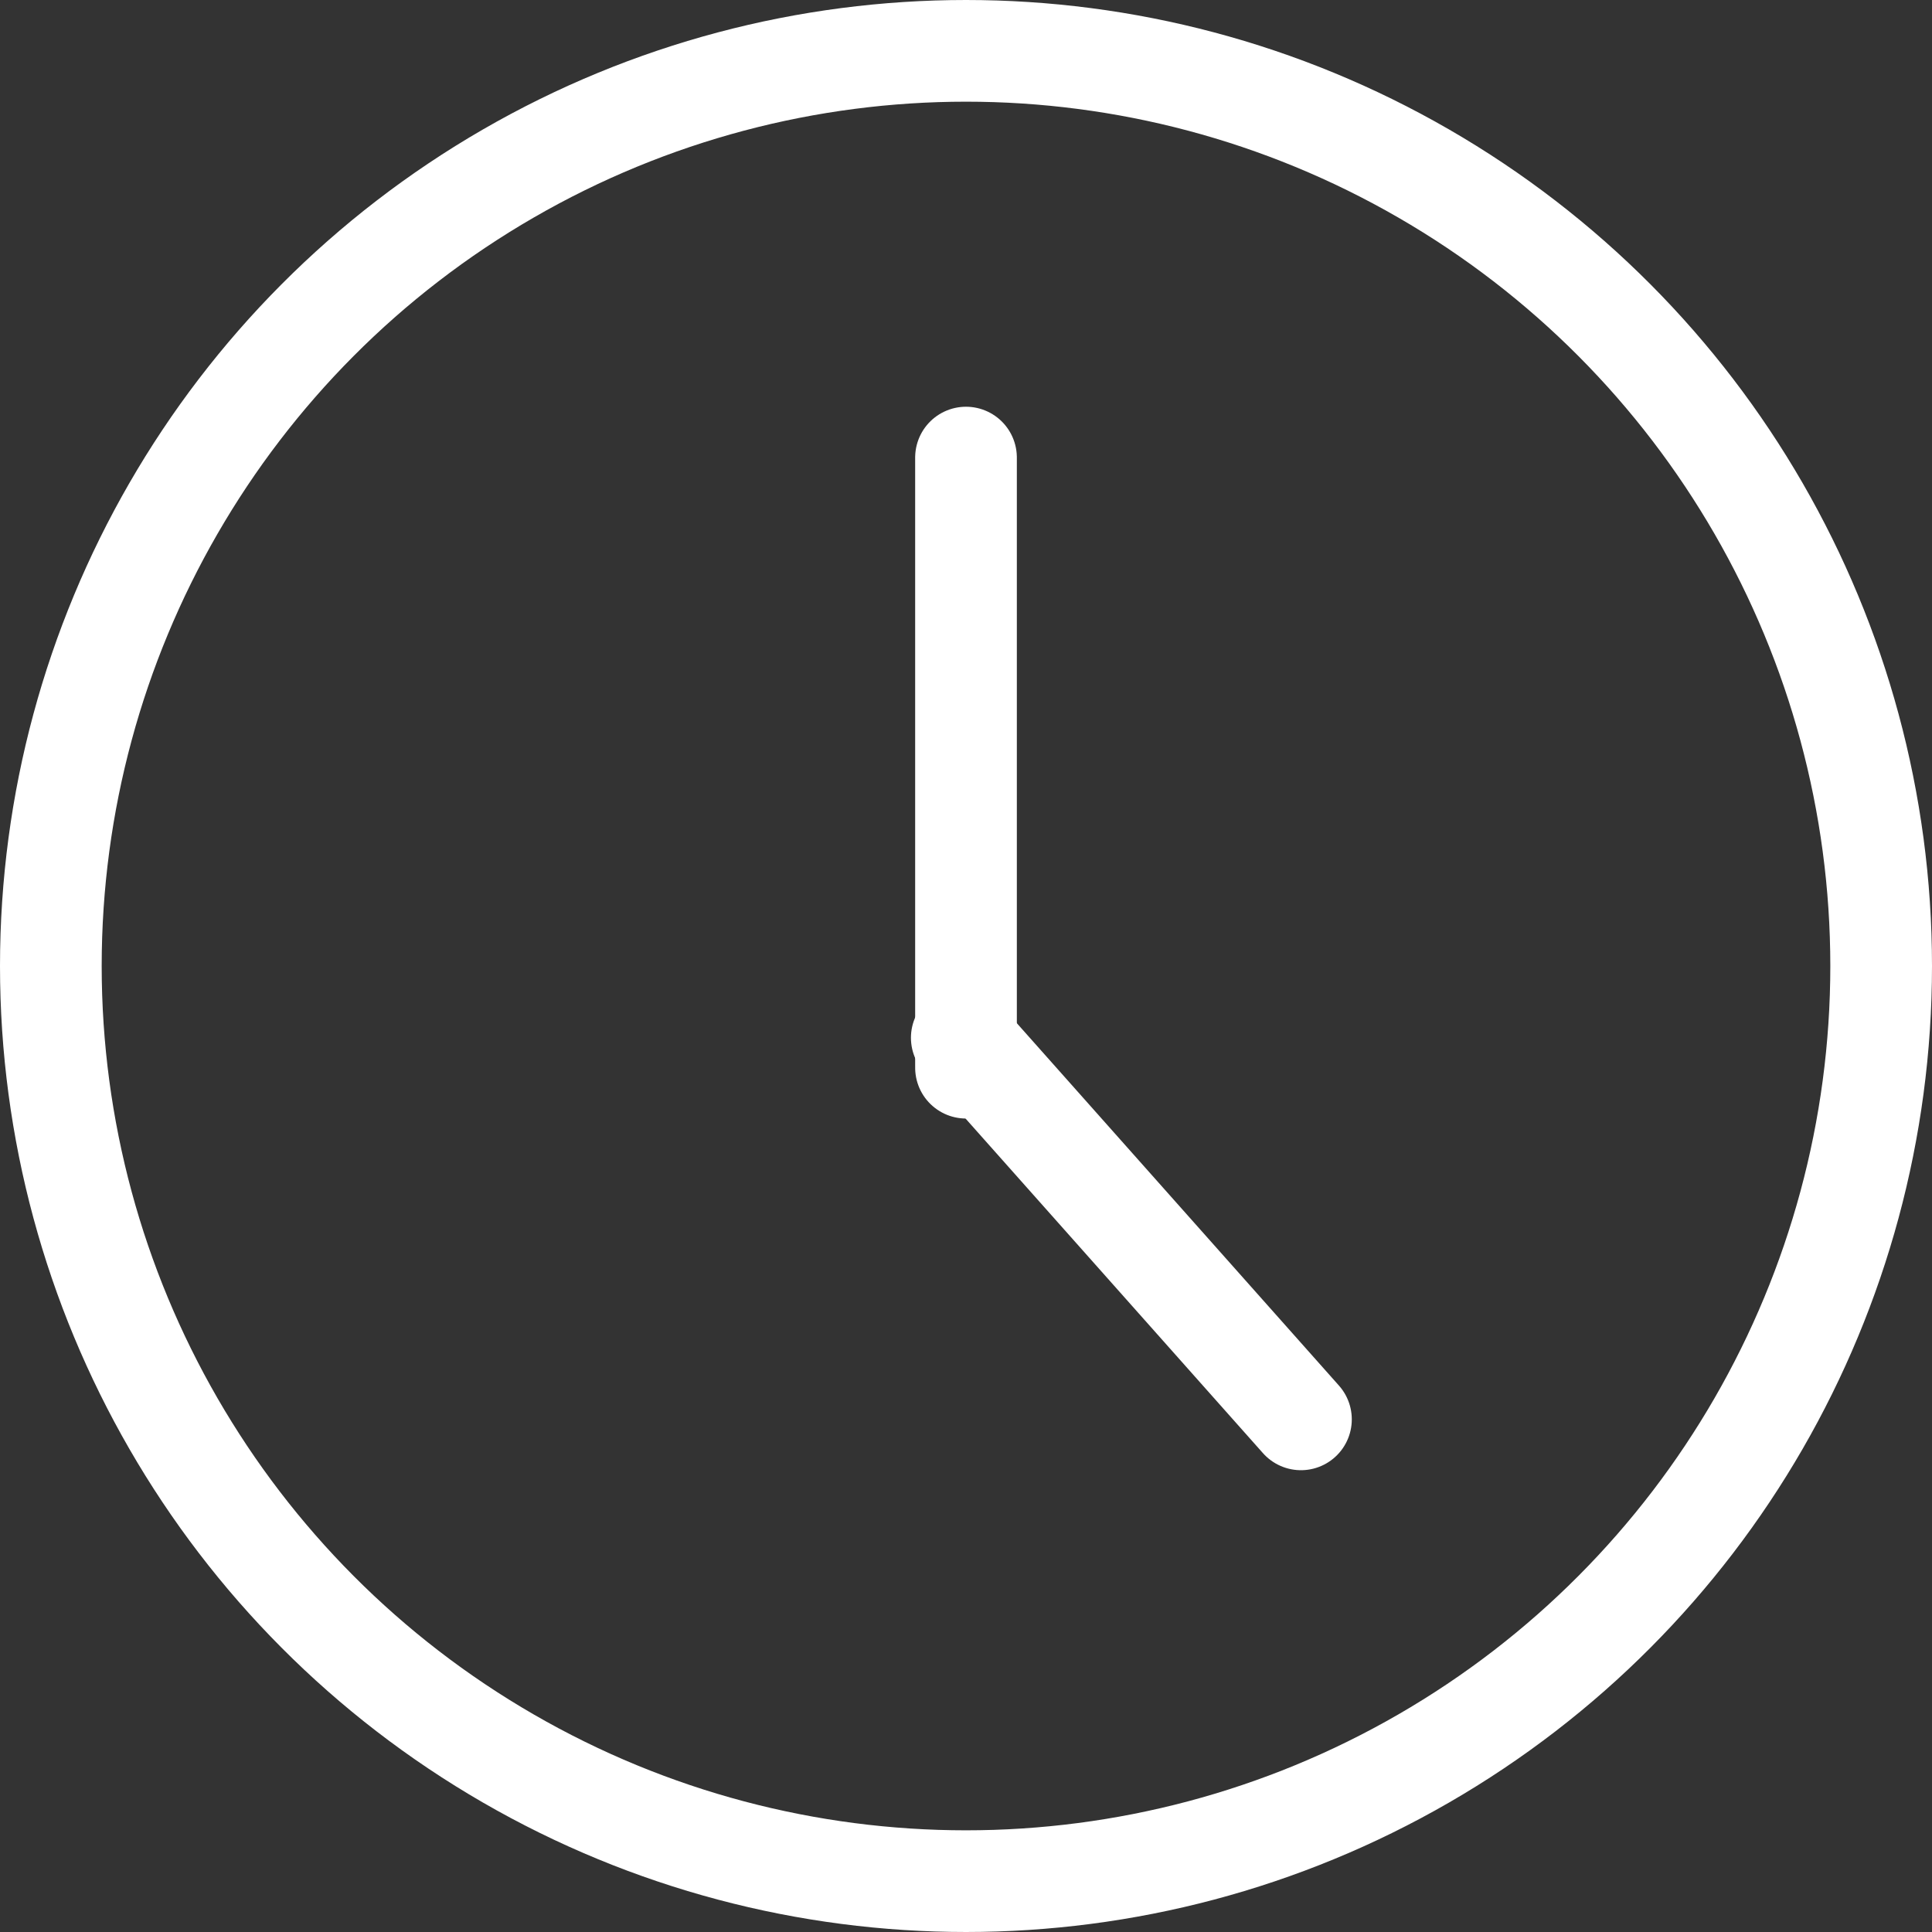 <svg xmlns="http://www.w3.org/2000/svg" fill="none" viewBox="0 0 38 38" height="38" width="38">
<rect x="0" y="0" width="38" height="38" fill="#333333" stroke="none"/>
<circle stroke-width="2" stroke="white" r="18" cy="19" cx="19"></circle>
<line stroke-linecap="round" stroke-width="2" stroke="white" transform="matrix(0 -1 -1 0 18 22)" y2="-1" x2="13" y1="-1" x1="1"></line>
<line stroke-linecap="round" stroke-width="2" stroke="white" y2="20.412" x2="18.917" y1="27.917" x1="25.588"></line>
</svg>
